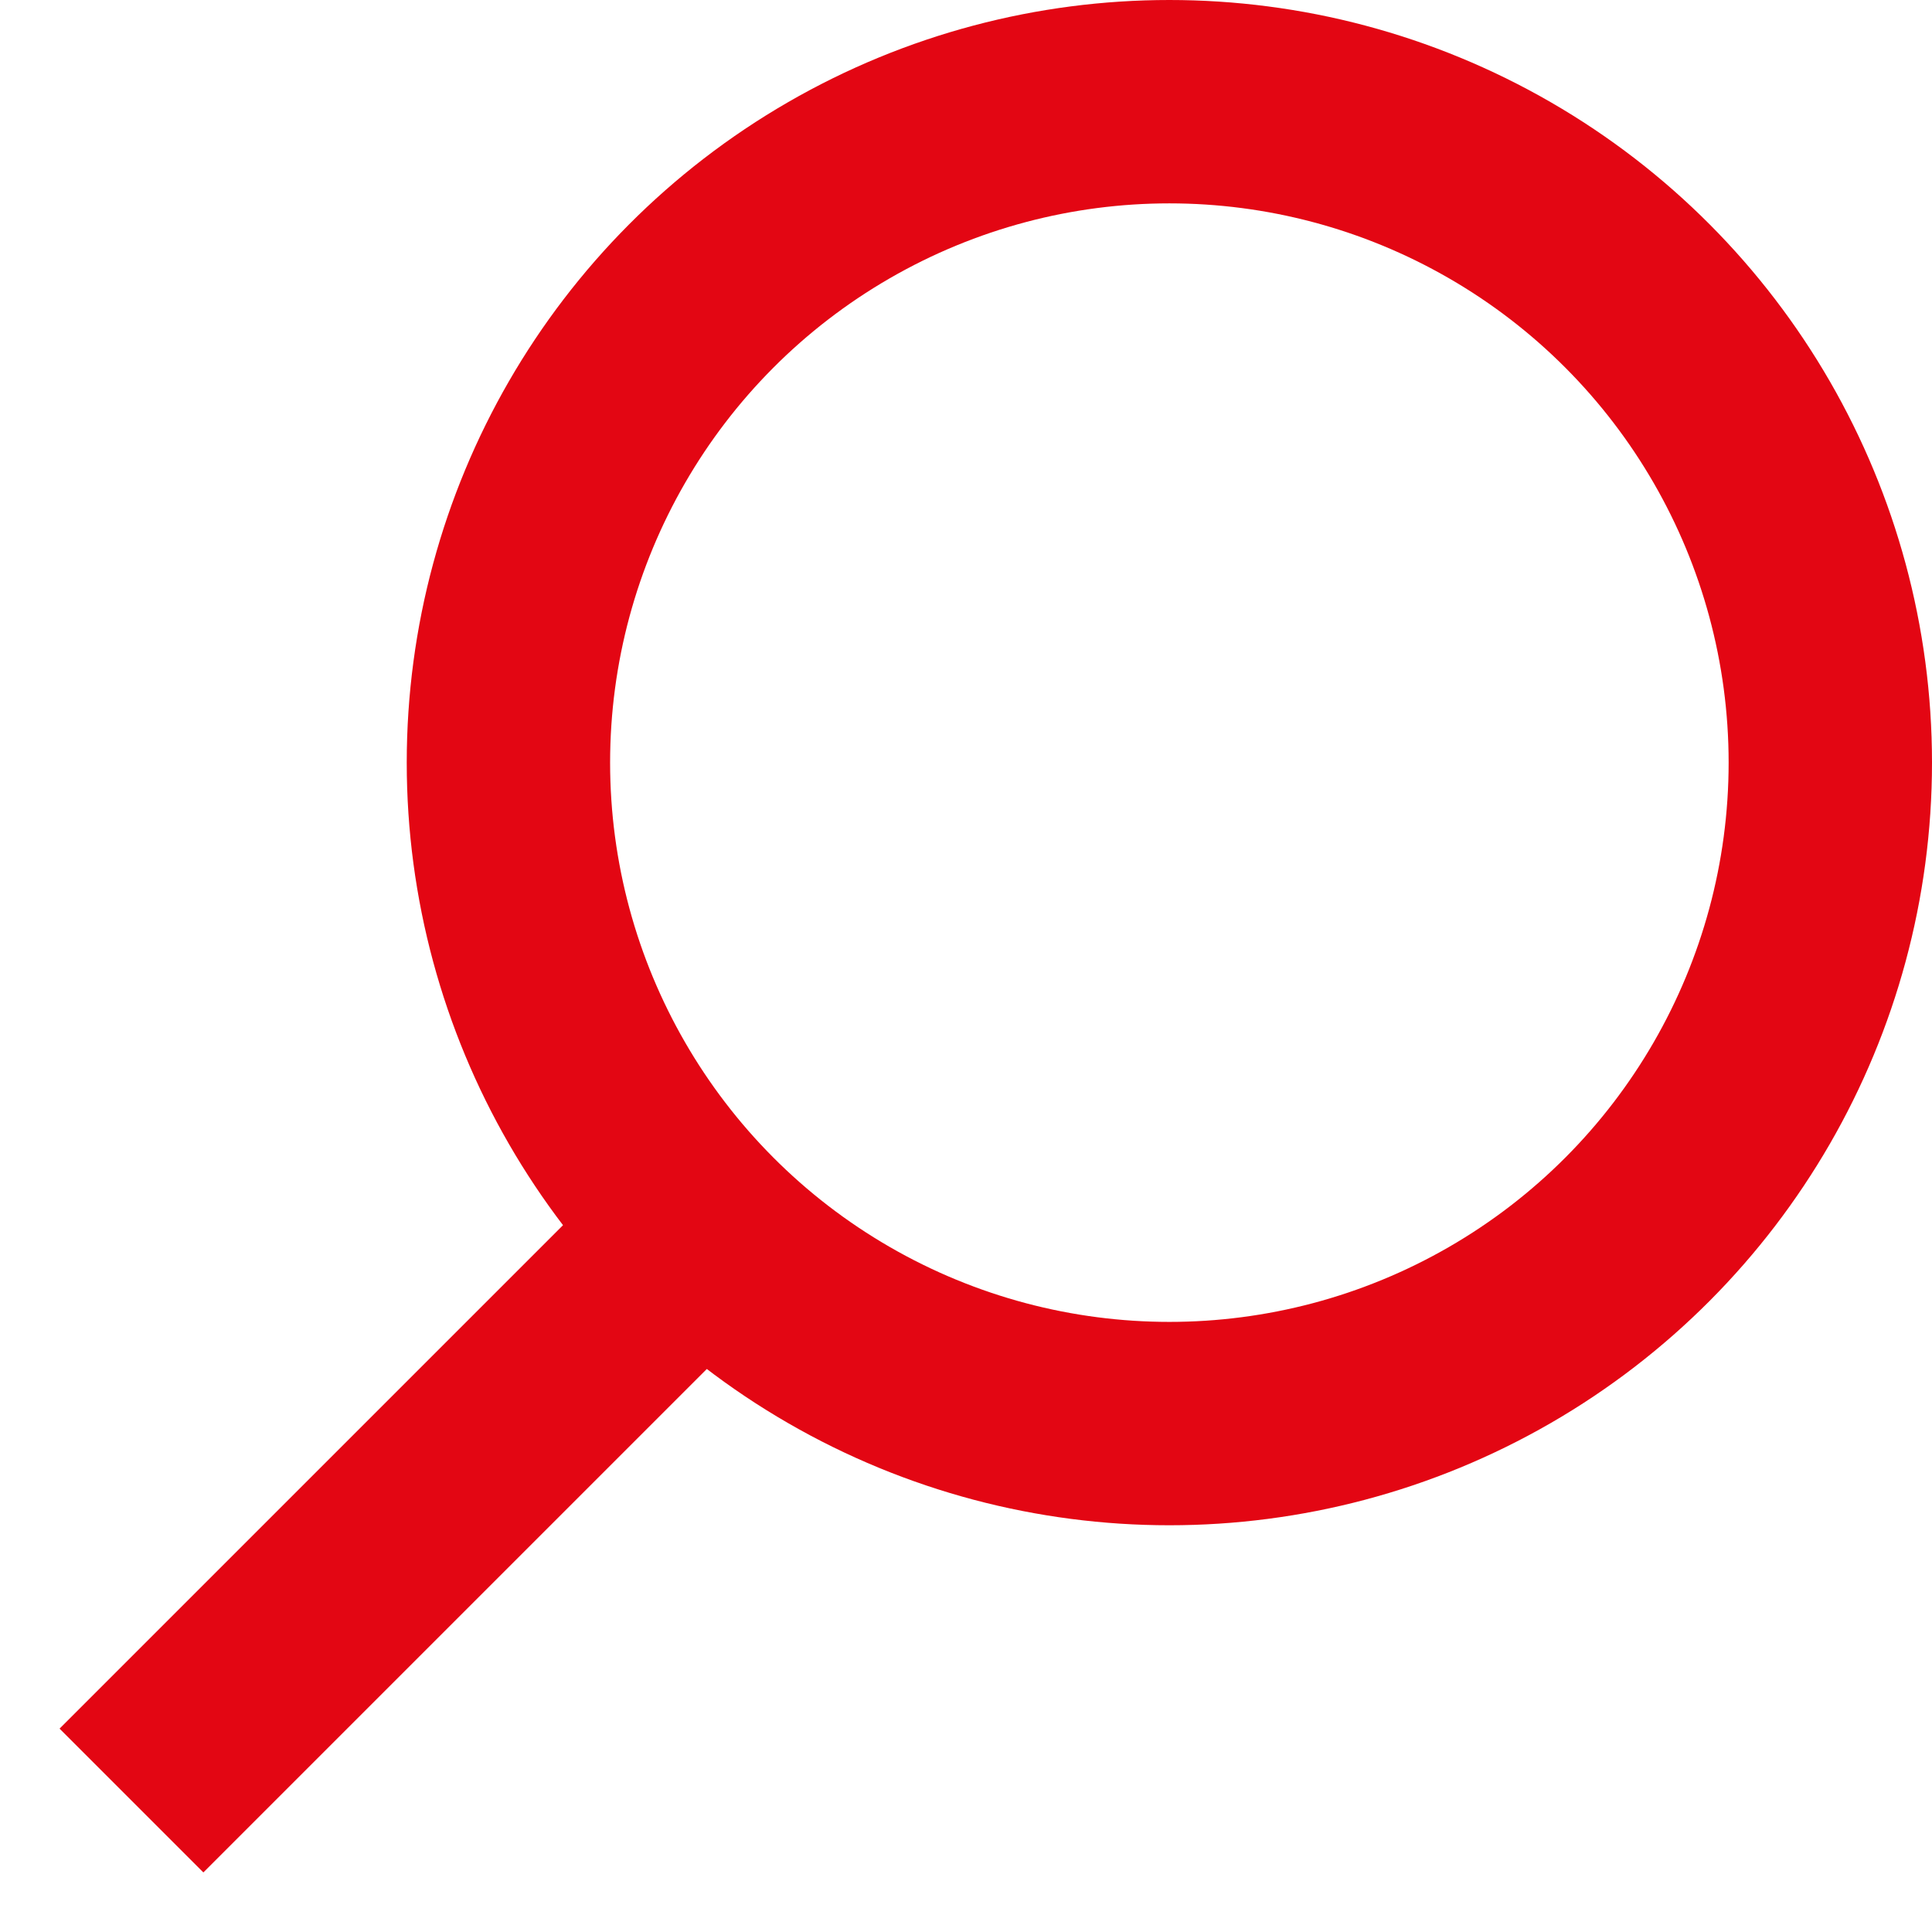 <svg height="19" viewBox="0 0 19 19" width="19" xmlns="http://www.w3.org/2000/svg"><g fill="none" fill-rule="evenodd" stroke="#e30613" stroke-width="2" transform="translate(0 1)"><circle cx="11.5" cy="6.5" r="6.5"/><path d="m6.5 11.5-4.5 4.5" stroke-linecap="square"/></g></svg>
